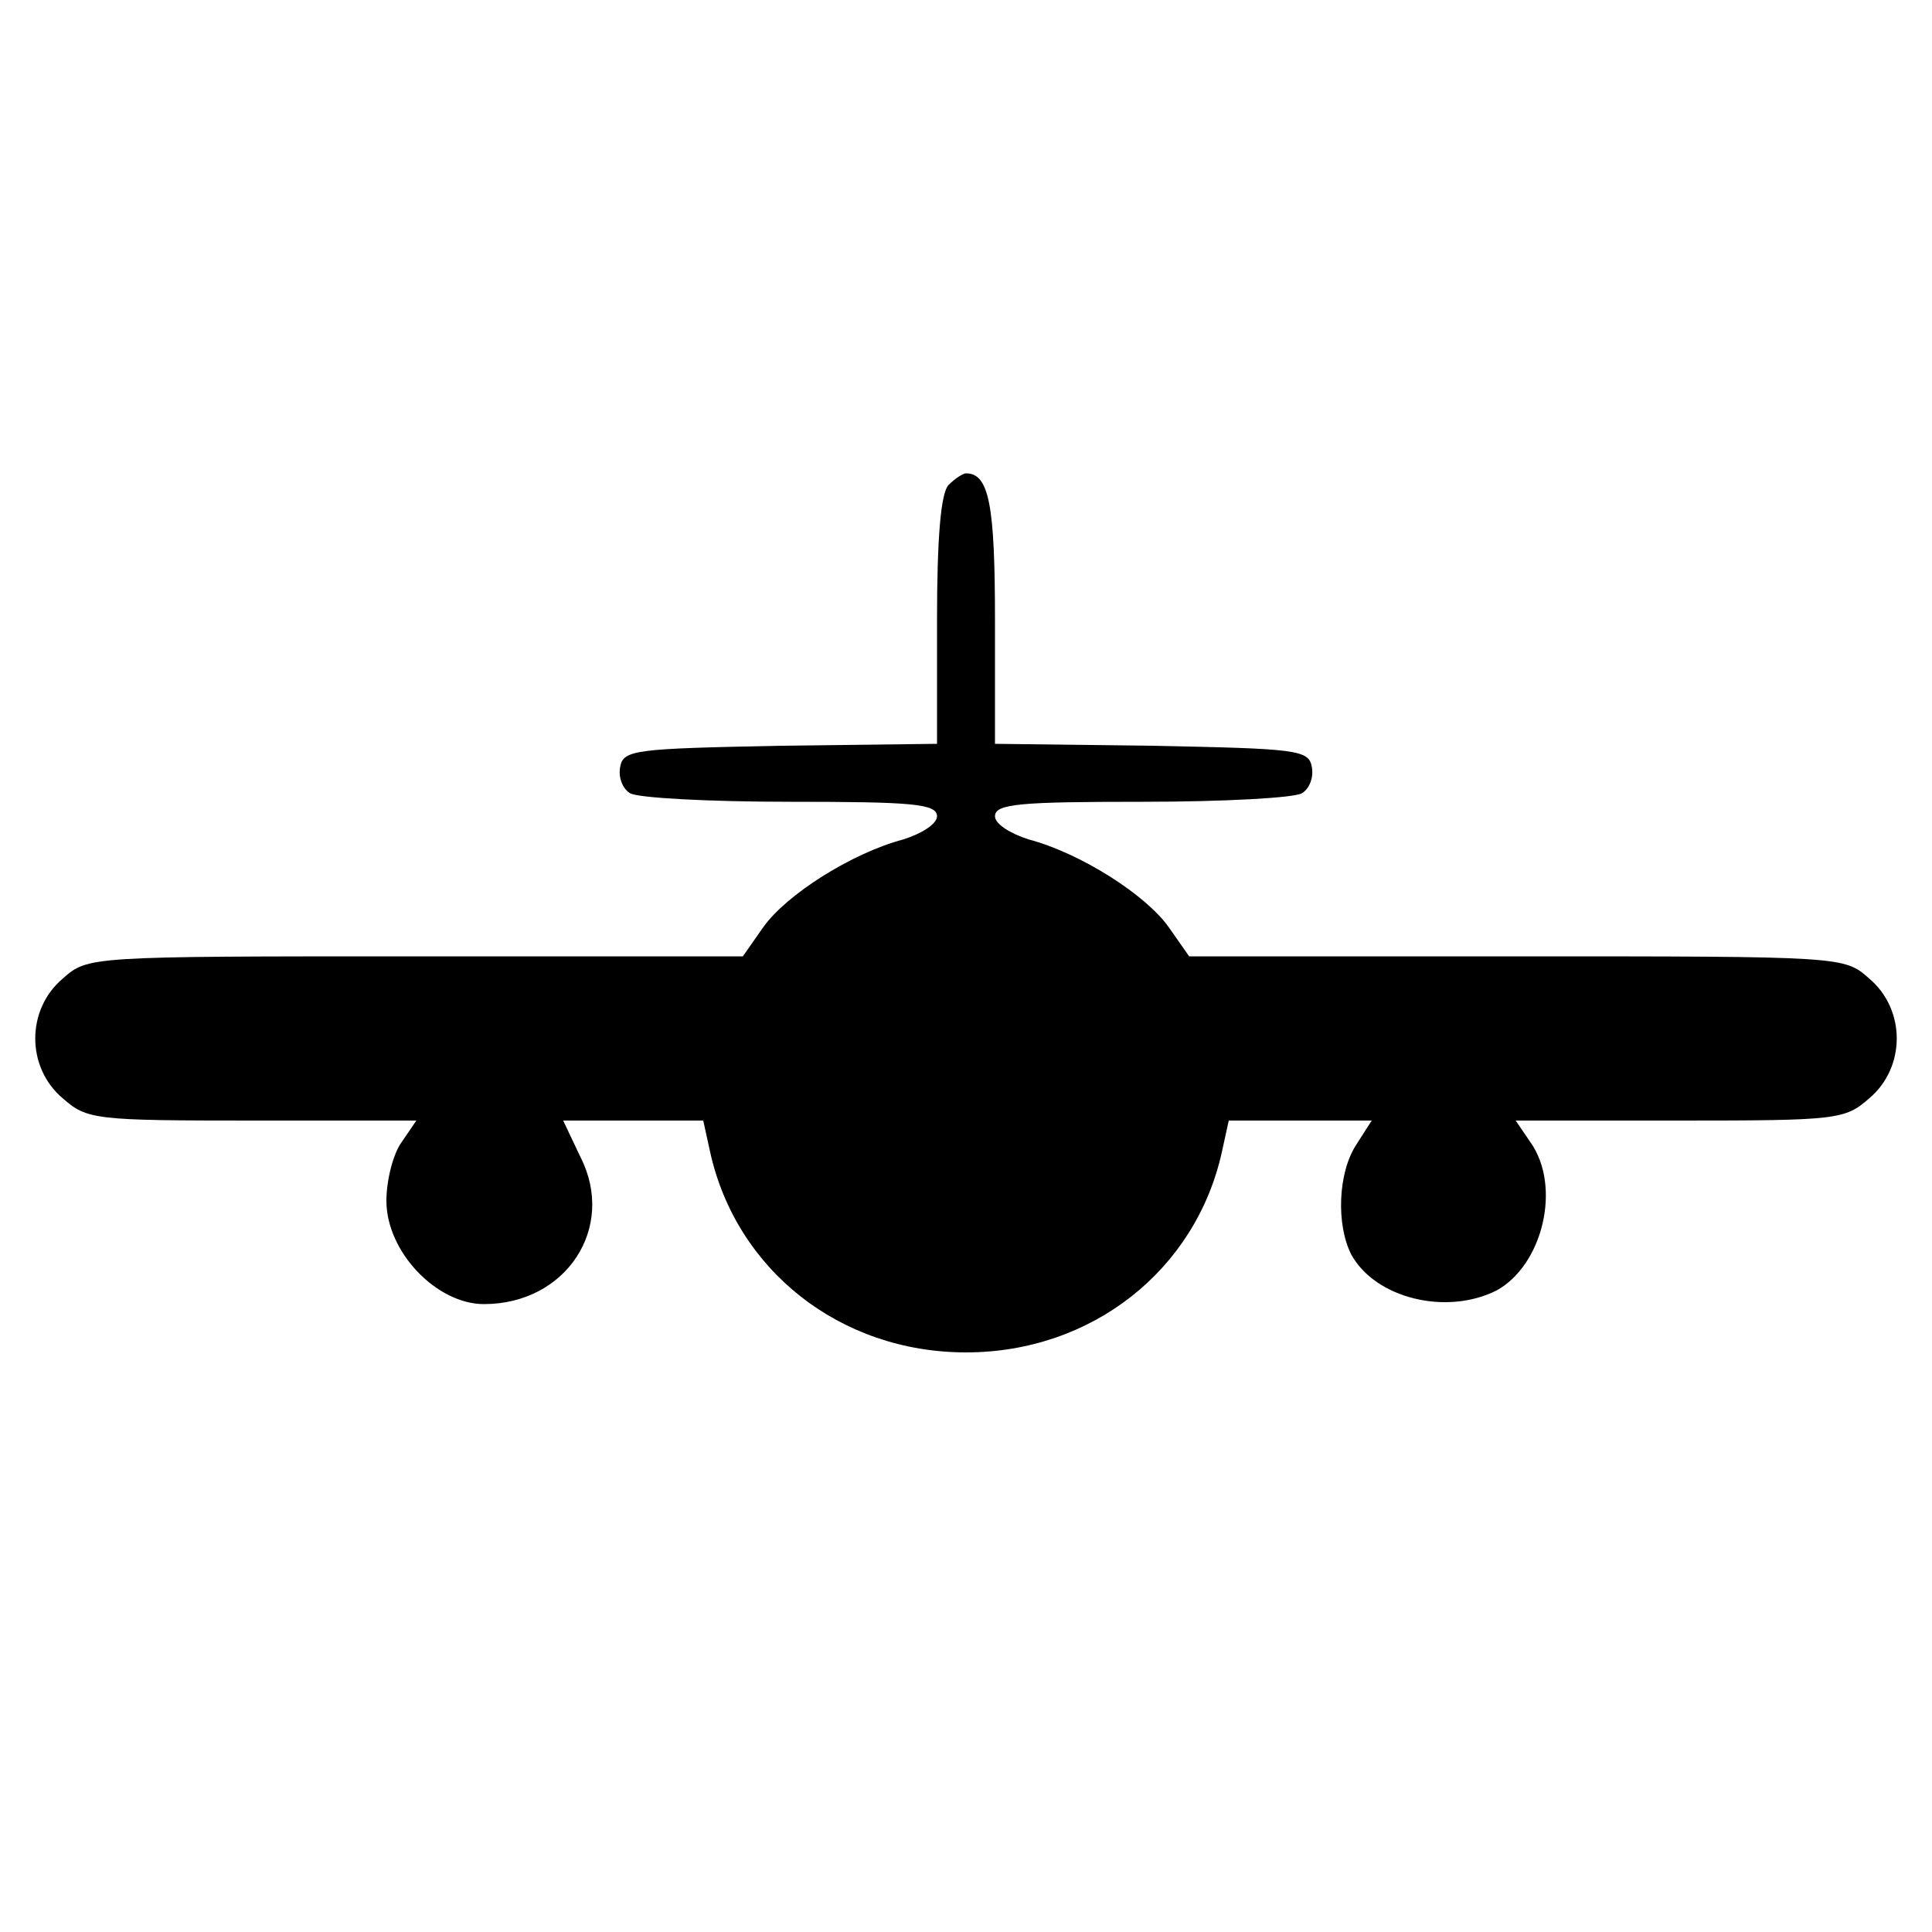 <?xml version="1.0" standalone="no"?>
<!DOCTYPE svg PUBLIC "-//W3C//DTD SVG 20010904//EN"
 "http://www.w3.org/TR/2001/REC-SVG-20010904/DTD/svg10.dtd">
<svg version="1.0" xmlns="http://www.w3.org/2000/svg"
 width="200pt" height="200pt" viewBox="0 0 200 200"
 preserveAspectRatio="xMidYMid meet">
<g transform="translate(0,200) scale(0.1,-0.1)"
fill="#000000" stroke="none">
<path d="M982 1498 c-8 -8 -12 -54 -12 -140 l0 -128 -162 -2 c-150 -3 -163 -4
-166 -22 -2 -10 2 -22 10 -27 7 -5 82 -9 166 -9 126 0 152 -2 152 -15 0 -8
-16 -18 -35 -24 -53 -14 -121 -57 -145 -91 l-21 -30 -339 0 c-339 0 -339 0
-365 -23 -38 -32 -38 -92 0 -124 25 -22 33 -23 196 -23 l170 0 -15 -22 c-9
-12 -16 -40 -16 -61 0 -53 52 -107 101 -107 85 0 137 79 100 152 l-18 38 72 0
73 0 7 -32 c27 -123 135 -208 265 -208 130 0 238 85 265 208 l7 32 74 0 74 0
-16 -25 c-19 -29 -21 -83 -5 -114 25 -45 98 -63 150 -37 48 26 68 108 35 154
l-15 22 170 0 c163 0 171 1 196 23 38 32 38 92 0 124 -26 23 -26 23 -365 23
l-339 0 -21 30 c-24 34 -92 77 -145 91 -19 6 -35 16 -35 24 0 13 26 15 153 15
83 0 158 4 165 9 8 5 12 17 10 27 -3 18 -16 19 -166 22 l-162 2 0 128 c0 119
-6 152 -30 152 -3 0 -11 -5 -18 -12z"/>
</g>
</svg>

